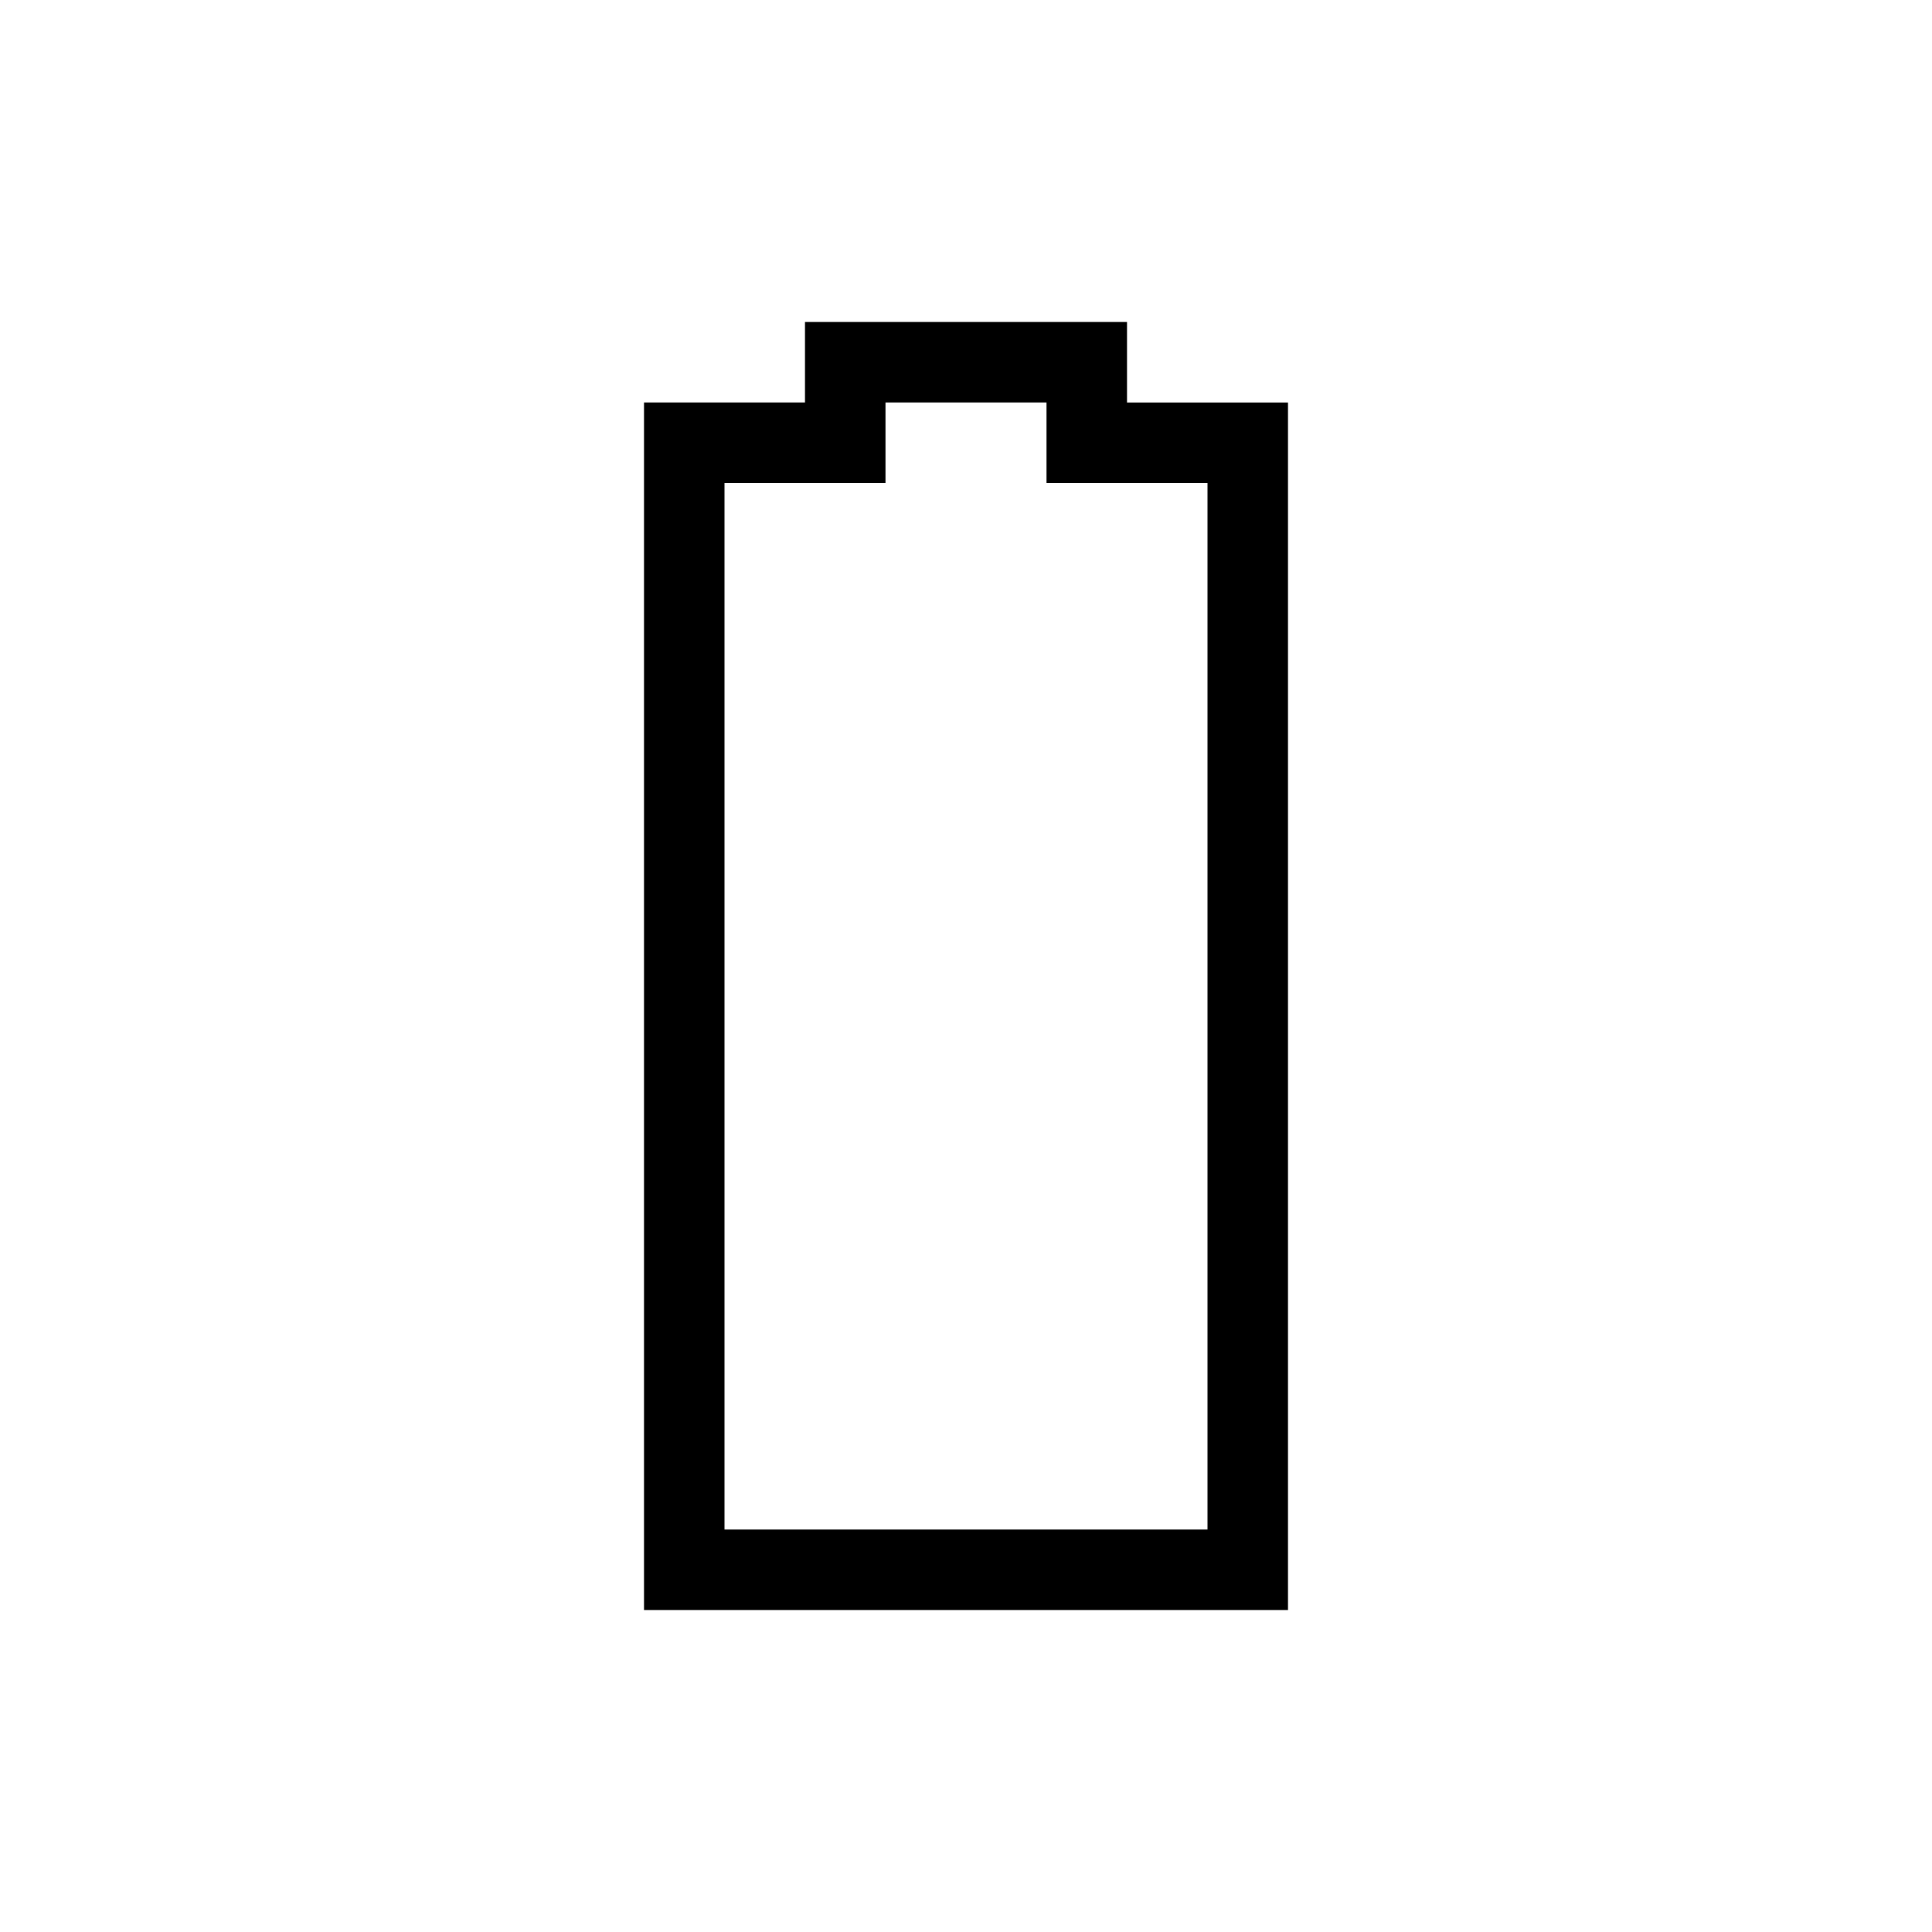<svg width="24" height="24" viewBox="0 0 24 24" fill="none" xmlns="http://www.w3.org/2000/svg"><path fill-rule="evenodd" clip-rule="evenodd" d="M10 4h4v1h2v15H8V5h2V4Zm1 1v1H9v13h6V6h-2V5h-2Z" fill="#000"/></svg>